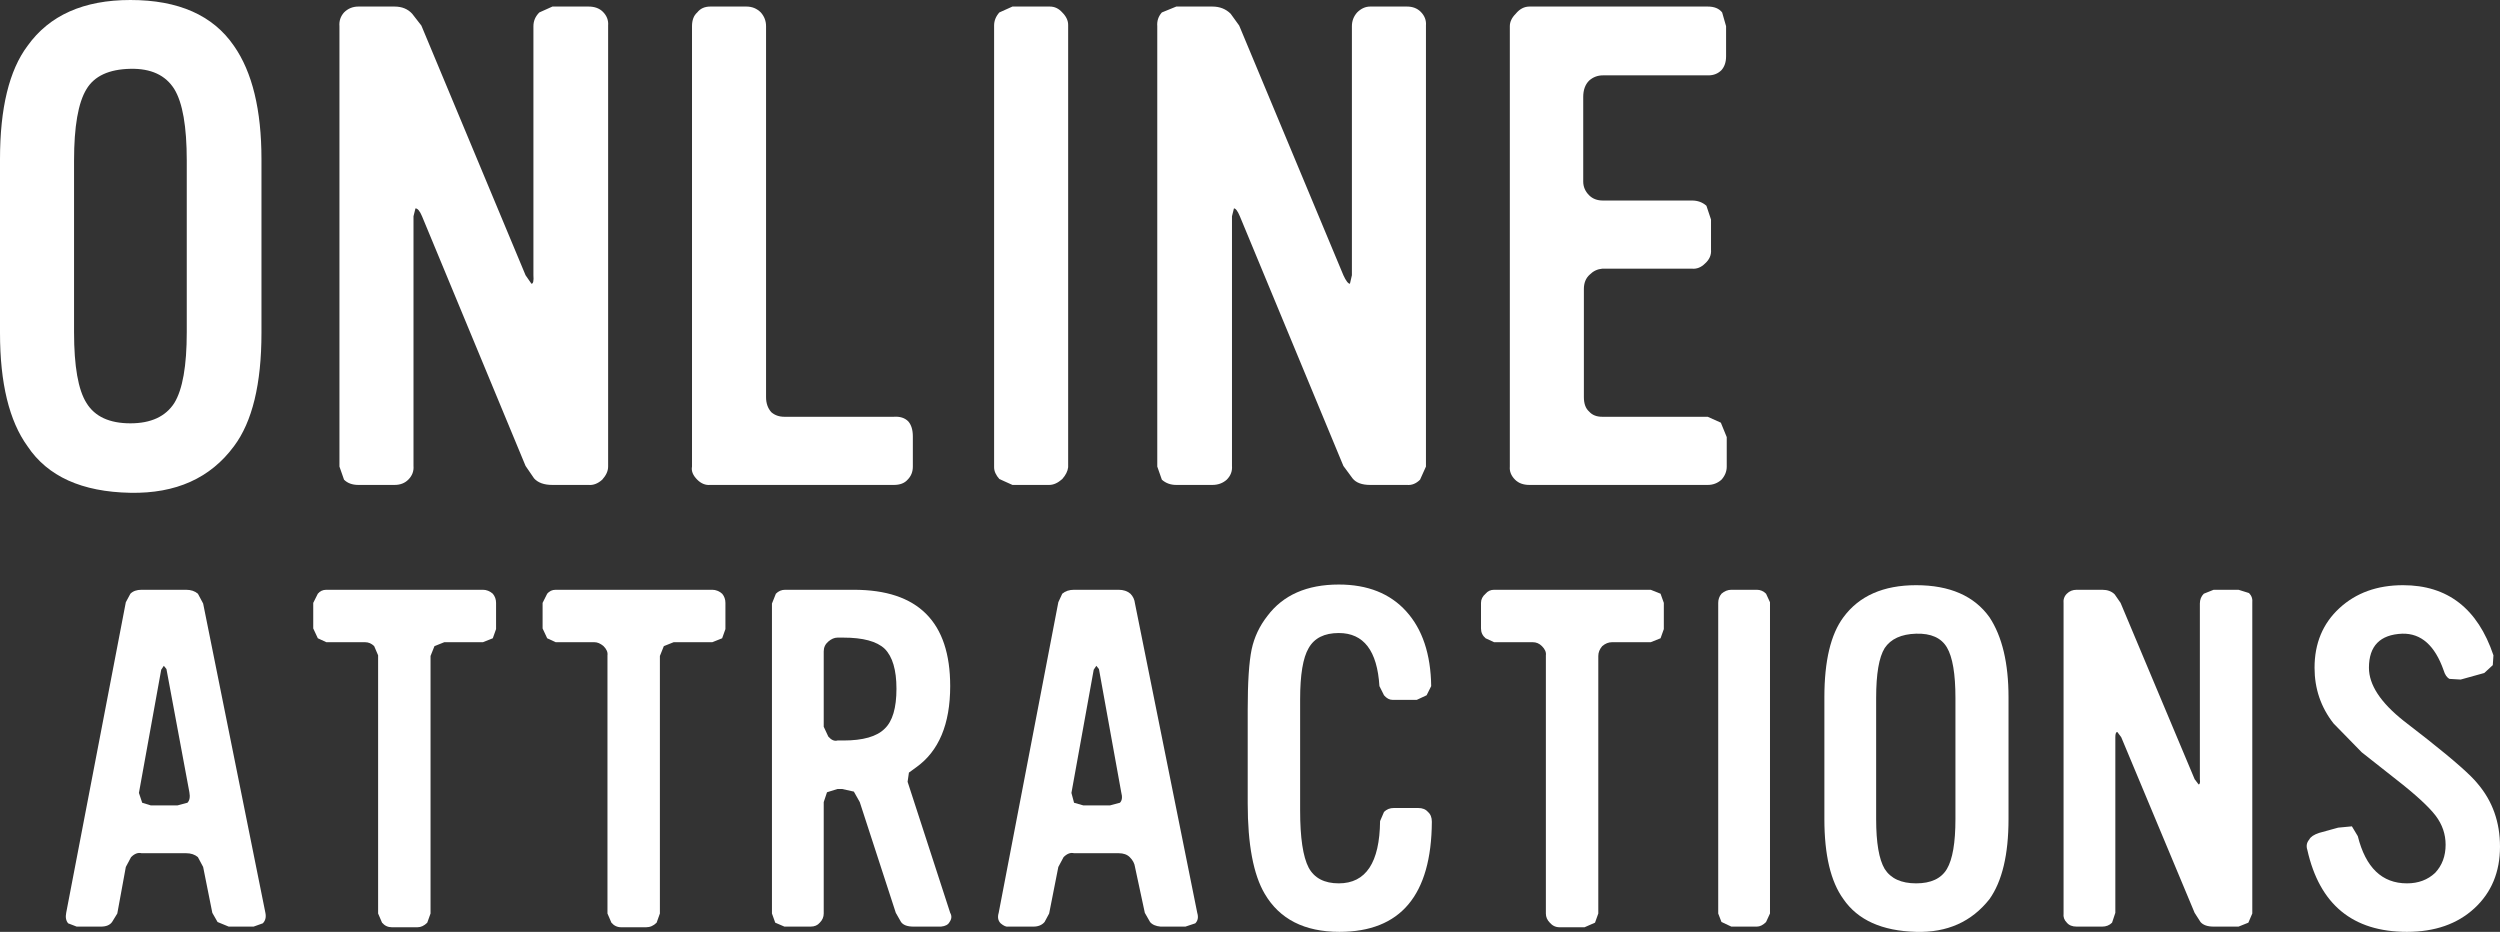 <?xml version="1.0" encoding="UTF-8" standalone="no"?>
<svg xmlns:xlink="http://www.w3.org/1999/xlink" height="71.1px" width="190.75px" xmlns="http://www.w3.org/2000/svg">
  <rect width="100%" height="100%" fill="#333333" stroke="none"/>
  <g transform="matrix(1.0, 0.0, 0.0, 1.0, 95.35, 35.55)">
    <path d="M-75.4 -23.4 L-75.4 -10.15 Q-75.4 -4.3 -77.5 -1.5 -80.2 2.15 -85.4 2.05 -90.95 1.95 -93.25 -1.5 -95.35 -4.4 -95.35 -10.15 L-95.35 -23.4 Q-95.35 -29.25 -93.25 -32.05 -90.75 -35.55 -85.4 -35.55 -79.9 -35.55 -77.5 -32.05 -75.4 -29.05 -75.4 -23.4 M-89.7 -23.3 L-89.7 -10.2 Q-89.7 -6.3 -88.75 -4.8 -87.8 -3.25 -85.4 -3.25 -83.05 -3.25 -82.05 -4.8 -81.1 -6.35 -81.1 -10.2 L-81.1 -23.3 Q-81.1 -27.2 -82.05 -28.75 -83.05 -30.35 -85.4 -30.3 -87.85 -30.25 -88.75 -28.75 -89.7 -27.2 -89.7 -23.3" fill="#ffffff" fill-rule="evenodd" stroke="none"/>
    <path d="M-48.95 -33.6 L-48.95 0.05 Q-48.95 0.55 -49.4 1.05 -49.9 1.5 -50.45 1.45 L-53.2 1.45 Q-54.15 1.45 -54.6 0.95 L-55.25 0.0 -63.15 -19.05 Q-63.4 -19.65 -63.65 -19.65 L-63.8 -19.05 -63.8 0.0 Q-63.75 0.6 -64.2 1.05 -64.6 1.45 -65.25 1.45 L-68.0 1.45 Q-68.7 1.45 -69.1 1.05 L-69.45 0.05 -69.45 -33.55 Q-69.5 -34.15 -69.1 -34.6 -68.65 -35.05 -68.0 -35.05 L-65.25 -35.05 Q-64.4 -35.05 -63.9 -34.5 L-63.2 -33.6 -55.25 -14.55 -54.8 -13.9 Q-54.6 -13.9 -54.65 -14.55 L-54.65 -33.55 Q-54.65 -34.15 -54.2 -34.6 L-53.2 -35.05 -50.45 -35.05 Q-49.75 -35.05 -49.35 -34.65 -48.9 -34.2 -48.95 -33.6" fill="#ffffff" fill-rule="evenodd" stroke="none"/>
    <path d="M-36.9 -33.55 L-36.9 -5.25 Q-36.9 -4.55 -36.5 -4.1 -36.1 -3.75 -35.5 -3.75 L-27.15 -3.75 Q-26.45 -3.8 -26.05 -3.4 -25.7 -3.0 -25.7 -2.25 L-25.7 0.05 Q-25.7 0.65 -26.1 1.05 -26.45 1.45 -27.15 1.45 L-41.15 1.45 Q-41.7 1.5 -42.15 1.05 -42.65 0.55 -42.55 0.05 L-42.55 -33.55 Q-42.55 -34.25 -42.15 -34.6 -41.8 -35.05 -41.15 -35.05 L-38.4 -35.05 Q-37.75 -35.05 -37.3 -34.6 -36.9 -34.15 -36.9 -33.55" fill="#ffffff" fill-rule="evenodd" stroke="none"/>
    <path d="M-13.85 -33.65 L-13.85 0.1 Q-13.9 0.55 -14.3 1.0 -14.8 1.45 -15.3 1.45 L-18.1 1.45 -19.1 1.0 Q-19.5 0.55 -19.5 0.1 L-19.5 -33.6 Q-19.5 -34.15 -19.1 -34.6 L-18.1 -35.05 -15.25 -35.05 Q-14.7 -35.05 -14.3 -34.6 -13.85 -34.15 -13.85 -33.65" fill="#ffffff" fill-rule="evenodd" stroke="none"/>
    <path d="M13.45 -33.6 L13.45 0.05 13.0 1.05 Q12.55 1.5 12.0 1.45 L9.2 1.45 Q8.25 1.45 7.85 0.95 L7.15 0.0 -0.75 -19.05 Q-1.0 -19.65 -1.2 -19.65 L-1.35 -19.05 -1.35 0.0 Q-1.3 0.6 -1.75 1.05 -2.2 1.45 -2.85 1.45 L-5.6 1.45 Q-6.25 1.45 -6.7 1.05 L-7.05 0.05 -7.05 -33.55 Q-7.1 -34.15 -6.7 -34.6 L-5.6 -35.05 -2.85 -35.05 Q-2.0 -35.05 -1.45 -34.5 L-0.8 -33.6 7.15 -14.55 Q7.45 -13.9 7.65 -13.9 L7.8 -14.55 7.8 -33.55 Q7.8 -34.15 8.2 -34.6 8.65 -35.05 9.2 -35.05 L12.0 -35.05 Q12.65 -35.05 13.05 -34.65 13.5 -34.2 13.45 -33.6" fill="#ffffff" fill-rule="evenodd" stroke="none"/>
    <path d="M26.95 -20.25 L33.75 -20.25 Q34.4 -20.25 34.85 -19.85 L35.2 -18.8 35.2 -16.5 Q35.25 -15.9 34.75 -15.45 34.3 -15.0 33.75 -15.05 L26.9 -15.05 Q26.35 -15.0 25.95 -14.6 25.5 -14.2 25.5 -13.5 L25.5 -5.25 Q25.5 -4.5 25.9 -4.15 26.25 -3.75 26.9 -3.75 L34.95 -3.75 35.95 -3.3 36.4 -2.2 36.4 0.05 Q36.4 0.6 36.0 1.05 35.55 1.45 34.95 1.45 L21.35 1.45 Q20.65 1.45 20.25 1.05 19.8 0.6 19.85 0.05 L19.85 -33.55 Q19.85 -34.05 20.3 -34.5 20.75 -35.05 21.35 -35.05 L34.95 -35.05 Q35.7 -35.05 36.05 -34.6 L36.35 -33.55 36.35 -31.25 Q36.35 -30.6 36.0 -30.2 35.6 -29.8 35.0 -29.8 L26.95 -29.8 Q26.35 -29.8 25.9 -29.4 25.45 -28.95 25.45 -28.15 L25.45 -21.7 Q25.45 -21.1 25.9 -20.65 26.3 -20.25 26.95 -20.25" fill="#ffffff" fill-rule="evenodd" stroke="none"/>
    <path d="M-81.15 9.45 Q-80.6 9.45 -80.25 9.75 L-79.85 10.5 -75.1 34.1 Q-75.0 34.6 -75.3 34.9 L-76.0 35.15 -77.9 35.15 -78.75 34.8 -79.15 34.1 -79.85 30.6 -80.25 29.85 Q-80.6 29.55 -81.15 29.55 L-84.55 29.55 Q-84.95 29.45 -85.35 29.85 L-85.75 30.6 -86.4 34.15 -86.8 34.8 Q-87.05 35.15 -87.65 35.15 L-89.5 35.15 -90.15 34.9 Q-90.4 34.6 -90.3 34.1 L-85.75 10.4 -85.4 9.75 Q-85.1 9.45 -84.55 9.45 L-81.15 9.45 M-83.05 15.55 L-84.75 24.95 -84.5 25.7 -83.85 25.9 -81.8 25.9 -81.05 25.7 Q-80.8 25.45 -80.9 24.9 L-82.65 15.5 -82.85 15.25 -83.05 15.55" fill="#ffffff" fill-rule="evenodd" stroke="none"/>
    <path d="M-70.45 9.45 L-58.5 9.45 Q-58.1 9.45 -57.75 9.75 -57.5 10.05 -57.5 10.45 L-57.5 12.45 -57.75 13.15 -58.5 13.45 -61.45 13.45 -62.2 13.75 -62.5 14.5 -62.5 34.15 -62.75 34.85 Q-63.1 35.2 -63.5 35.2 L-65.45 35.2 Q-65.9 35.2 -66.2 34.85 L-66.5 34.15 -66.5 14.45 -66.8 13.75 Q-67.1 13.45 -67.5 13.45 L-70.45 13.45 -71.1 13.15 -71.45 12.4 -71.45 10.45 -71.1 9.75 Q-70.85 9.45 -70.45 9.45" fill="#ffffff" fill-rule="evenodd" stroke="none"/>
    <path d="M-53.6 9.75 Q-53.35 9.45 -52.95 9.45 L-41.0 9.45 Q-40.6 9.45 -40.25 9.75 -40.0 10.05 -40.0 10.45 L-40.0 12.45 -40.25 13.15 -41.0 13.45 -43.95 13.45 -44.7 13.75 -45.0 14.5 -45.0 34.15 -45.25 34.85 Q-45.6 35.2 -46.05 35.2 L-47.95 35.2 Q-48.4 35.2 -48.7 34.85 L-49.0 34.15 -49.0 14.45 Q-48.95 14.1 -49.3 13.75 -49.65 13.45 -50.0 13.45 L-52.95 13.45 -53.6 13.15 -53.95 12.4 -53.95 10.45 -53.6 9.75" fill="#ffffff" fill-rule="evenodd" stroke="none"/>
    <path d="M-30.2 9.45 Q-22.85 9.45 -22.85 16.8 -22.85 21.15 -25.45 23.0 L-26.0 23.4 -26.1 24.1 -22.85 34.1 Q-22.65 34.45 -22.9 34.8 -23.05 35.1 -23.55 35.15 L-25.65 35.15 Q-26.35 35.15 -26.6 34.8 L-27.0 34.1 -29.75 25.65 -30.2 24.85 -31.1 24.65 -31.45 24.65 -32.25 24.9 -32.5 25.65 -32.5 34.15 Q-32.5 34.55 -32.8 34.85 -33.05 35.15 -33.5 35.15 L-35.5 35.15 -36.2 34.85 -36.45 34.15 -36.45 10.5 -36.15 9.75 Q-35.85 9.45 -35.45 9.45 L-30.2 9.45 M-31.0 13.1 L-31.45 13.1 Q-31.8 13.1 -32.15 13.4 -32.5 13.7 -32.5 14.15 L-32.5 19.9 -32.15 20.65 Q-31.8 21.05 -31.45 20.95 L-31.0 20.95 Q-28.75 20.95 -27.85 20.05 -26.95 19.2 -26.95 17.0 -26.95 14.85 -27.85 13.95 -28.75 13.1 -31.0 13.1" fill="#ffffff" fill-rule="evenodd" stroke="none"/>
    <path d="M-10.0 9.45 Q-9.45 9.45 -9.1 9.75 -8.8 10.05 -8.75 10.5 L-4.0 34.1 Q-3.85 34.6 -4.15 34.9 L-4.9 35.15 -6.8 35.15 Q-7.35 35.1 -7.6 34.8 L-8.0 34.1 -8.75 30.6 Q-8.8 30.2 -9.15 29.85 -9.45 29.55 -10.0 29.55 L-13.4 29.55 Q-13.8 29.45 -14.2 29.85 L-14.6 30.6 -15.3 34.15 -15.65 34.8 Q-15.95 35.15 -16.5 35.15 L-18.4 35.15 Q-18.65 35.2 -19.0 34.9 -19.3 34.6 -19.15 34.1 L-14.6 10.4 -14.3 9.75 Q-13.95 9.45 -13.4 9.45 L-10.0 9.45 M-11.9 15.55 L-13.6 24.95 -13.4 25.7 -12.7 25.9 -10.65 25.9 -9.9 25.7 Q-9.65 25.45 -9.8 24.9 L-11.5 15.5 -11.7 15.25 -11.9 15.55" fill="#ffffff" fill-rule="evenodd" stroke="none"/>
    <path d="M3.85 17.8 L3.85 26.3 Q3.85 29.4 4.5 30.65 5.15 31.85 6.8 31.85 9.9 31.85 9.95 27.1 L10.25 26.4 Q10.55 26.1 11.0 26.1 L12.85 26.1 Q13.35 26.1 13.6 26.4 13.9 26.65 13.9 27.15 13.85 35.55 6.85 35.55 2.85 35.55 1.15 32.65 -0.15 30.45 -0.15 25.75 L-0.15 18.6 Q-0.15 15.45 0.15 14.0 0.45 12.6 1.35 11.45 3.15 9.05 6.8 9.05 10.1 9.05 11.95 11.1 13.8 13.15 13.85 16.8 L13.5 17.5 12.75 17.85 10.9 17.85 Q10.55 17.85 10.25 17.5 L9.9 16.8 Q9.65 12.75 6.8 12.75 5.15 12.75 4.5 13.9 3.85 15.0 3.85 17.8" fill="#ffffff" fill-rule="evenodd" stroke="none"/>
    <path d="M30.6 9.45 L31.35 9.75 31.6 10.45 31.6 12.45 31.35 13.15 30.6 13.45 27.65 13.45 Q27.25 13.45 26.9 13.75 26.6 14.1 26.6 14.5 L26.6 34.15 26.35 34.85 25.55 35.2 23.65 35.2 Q23.2 35.2 22.9 34.85 22.6 34.55 22.6 34.15 L22.6 14.45 Q22.65 14.1 22.3 13.75 22.0 13.45 21.6 13.45 L18.65 13.45 18.0 13.15 Q17.65 12.85 17.65 12.4 L17.65 10.45 Q17.65 10.05 18.0 9.75 18.25 9.45 18.65 9.45 L30.6 9.45" fill="#ffffff" fill-rule="evenodd" stroke="none"/>
    <path d="M39.7 34.15 L39.4 34.8 Q39.05 35.15 38.7 35.15 L36.75 35.15 36.0 34.8 35.75 34.15 35.75 10.45 Q35.75 10.05 36.0 9.75 36.35 9.45 36.75 9.45 L38.7 9.45 Q39.1 9.45 39.4 9.75 L39.7 10.4 39.7 34.15" fill="#ffffff" fill-rule="evenodd" stroke="none"/>
    <path d="M45.3 11.55 Q47.1 9.1 50.85 9.1 54.7 9.1 56.45 11.55 57.9 13.75 57.9 17.65 L57.9 26.95 Q57.9 31.0 56.45 33.05 54.4 35.65 50.85 35.55 46.95 35.45 45.3 33.05 43.85 31.05 43.85 26.95 L43.85 17.65 Q43.85 13.5 45.3 11.55 M47.8 17.7 L47.8 26.95 Q47.8 29.65 48.45 30.75 49.15 31.85 50.85 31.85 52.55 31.85 53.2 30.75 53.85 29.65 53.85 26.95 L53.85 17.7 Q53.85 14.95 53.2 13.85 52.55 12.75 50.85 12.8 49.15 12.85 48.45 13.9 47.8 14.95 47.8 17.7" fill="#ffffff" fill-rule="evenodd" stroke="none"/>
    <path d="M65.05 9.45 Q65.65 9.45 66.0 9.8 L66.45 10.45 72.1 23.9 72.4 24.3 Q72.55 24.3 72.5 23.9 L72.5 10.5 Q72.5 10.05 72.8 9.75 L73.55 9.45 75.45 9.45 76.25 9.7 Q76.55 10.0 76.5 10.45 L76.5 34.15 76.2 34.85 75.45 35.15 73.55 35.15 Q72.85 35.15 72.55 34.8 L72.1 34.1 66.5 20.7 66.2 20.3 Q66.05 20.3 66.05 20.7 L66.05 34.1 65.8 34.85 Q65.5 35.15 65.05 35.15 L63.1 35.15 Q62.6 35.15 62.35 34.85 62.05 34.55 62.1 34.15 L62.1 10.5 Q62.05 10.05 62.35 9.75 62.65 9.45 63.1 9.45 L65.05 9.45" fill="#ffffff" fill-rule="evenodd" stroke="none"/>
    <path d="M89.85 20.85 Q92.95 23.3 93.7 24.25 95.4 26.25 95.4 29.05 95.4 31.95 93.45 33.75 91.5 35.55 88.3 35.55 82.1 35.55 80.7 29.3 80.55 28.85 80.85 28.5 81.0 28.2 81.6 28.0 L83.05 27.6 84.1 27.5 84.55 28.25 Q85.45 31.85 88.3 31.85 89.6 31.85 90.45 31.05 91.25 30.2 91.25 28.9 91.25 27.7 90.5 26.7 89.7 25.65 87.45 23.9 L84.85 21.85 82.7 19.65 Q81.25 17.8 81.25 15.4 81.25 12.6 83.15 10.85 85.05 9.1 88.0 9.1 93.1 9.1 94.9 14.45 L94.85 15.2 94.2 15.8 92.4 16.3 91.55 16.25 Q91.25 16.1 91.1 15.6 90.1 12.75 87.95 12.8 85.4 12.9 85.4 15.4 85.4 17.35 88.05 19.45 L89.85 20.85" fill="#ffffff" fill-rule="evenodd" stroke="none"/>
  </g>
</svg>

